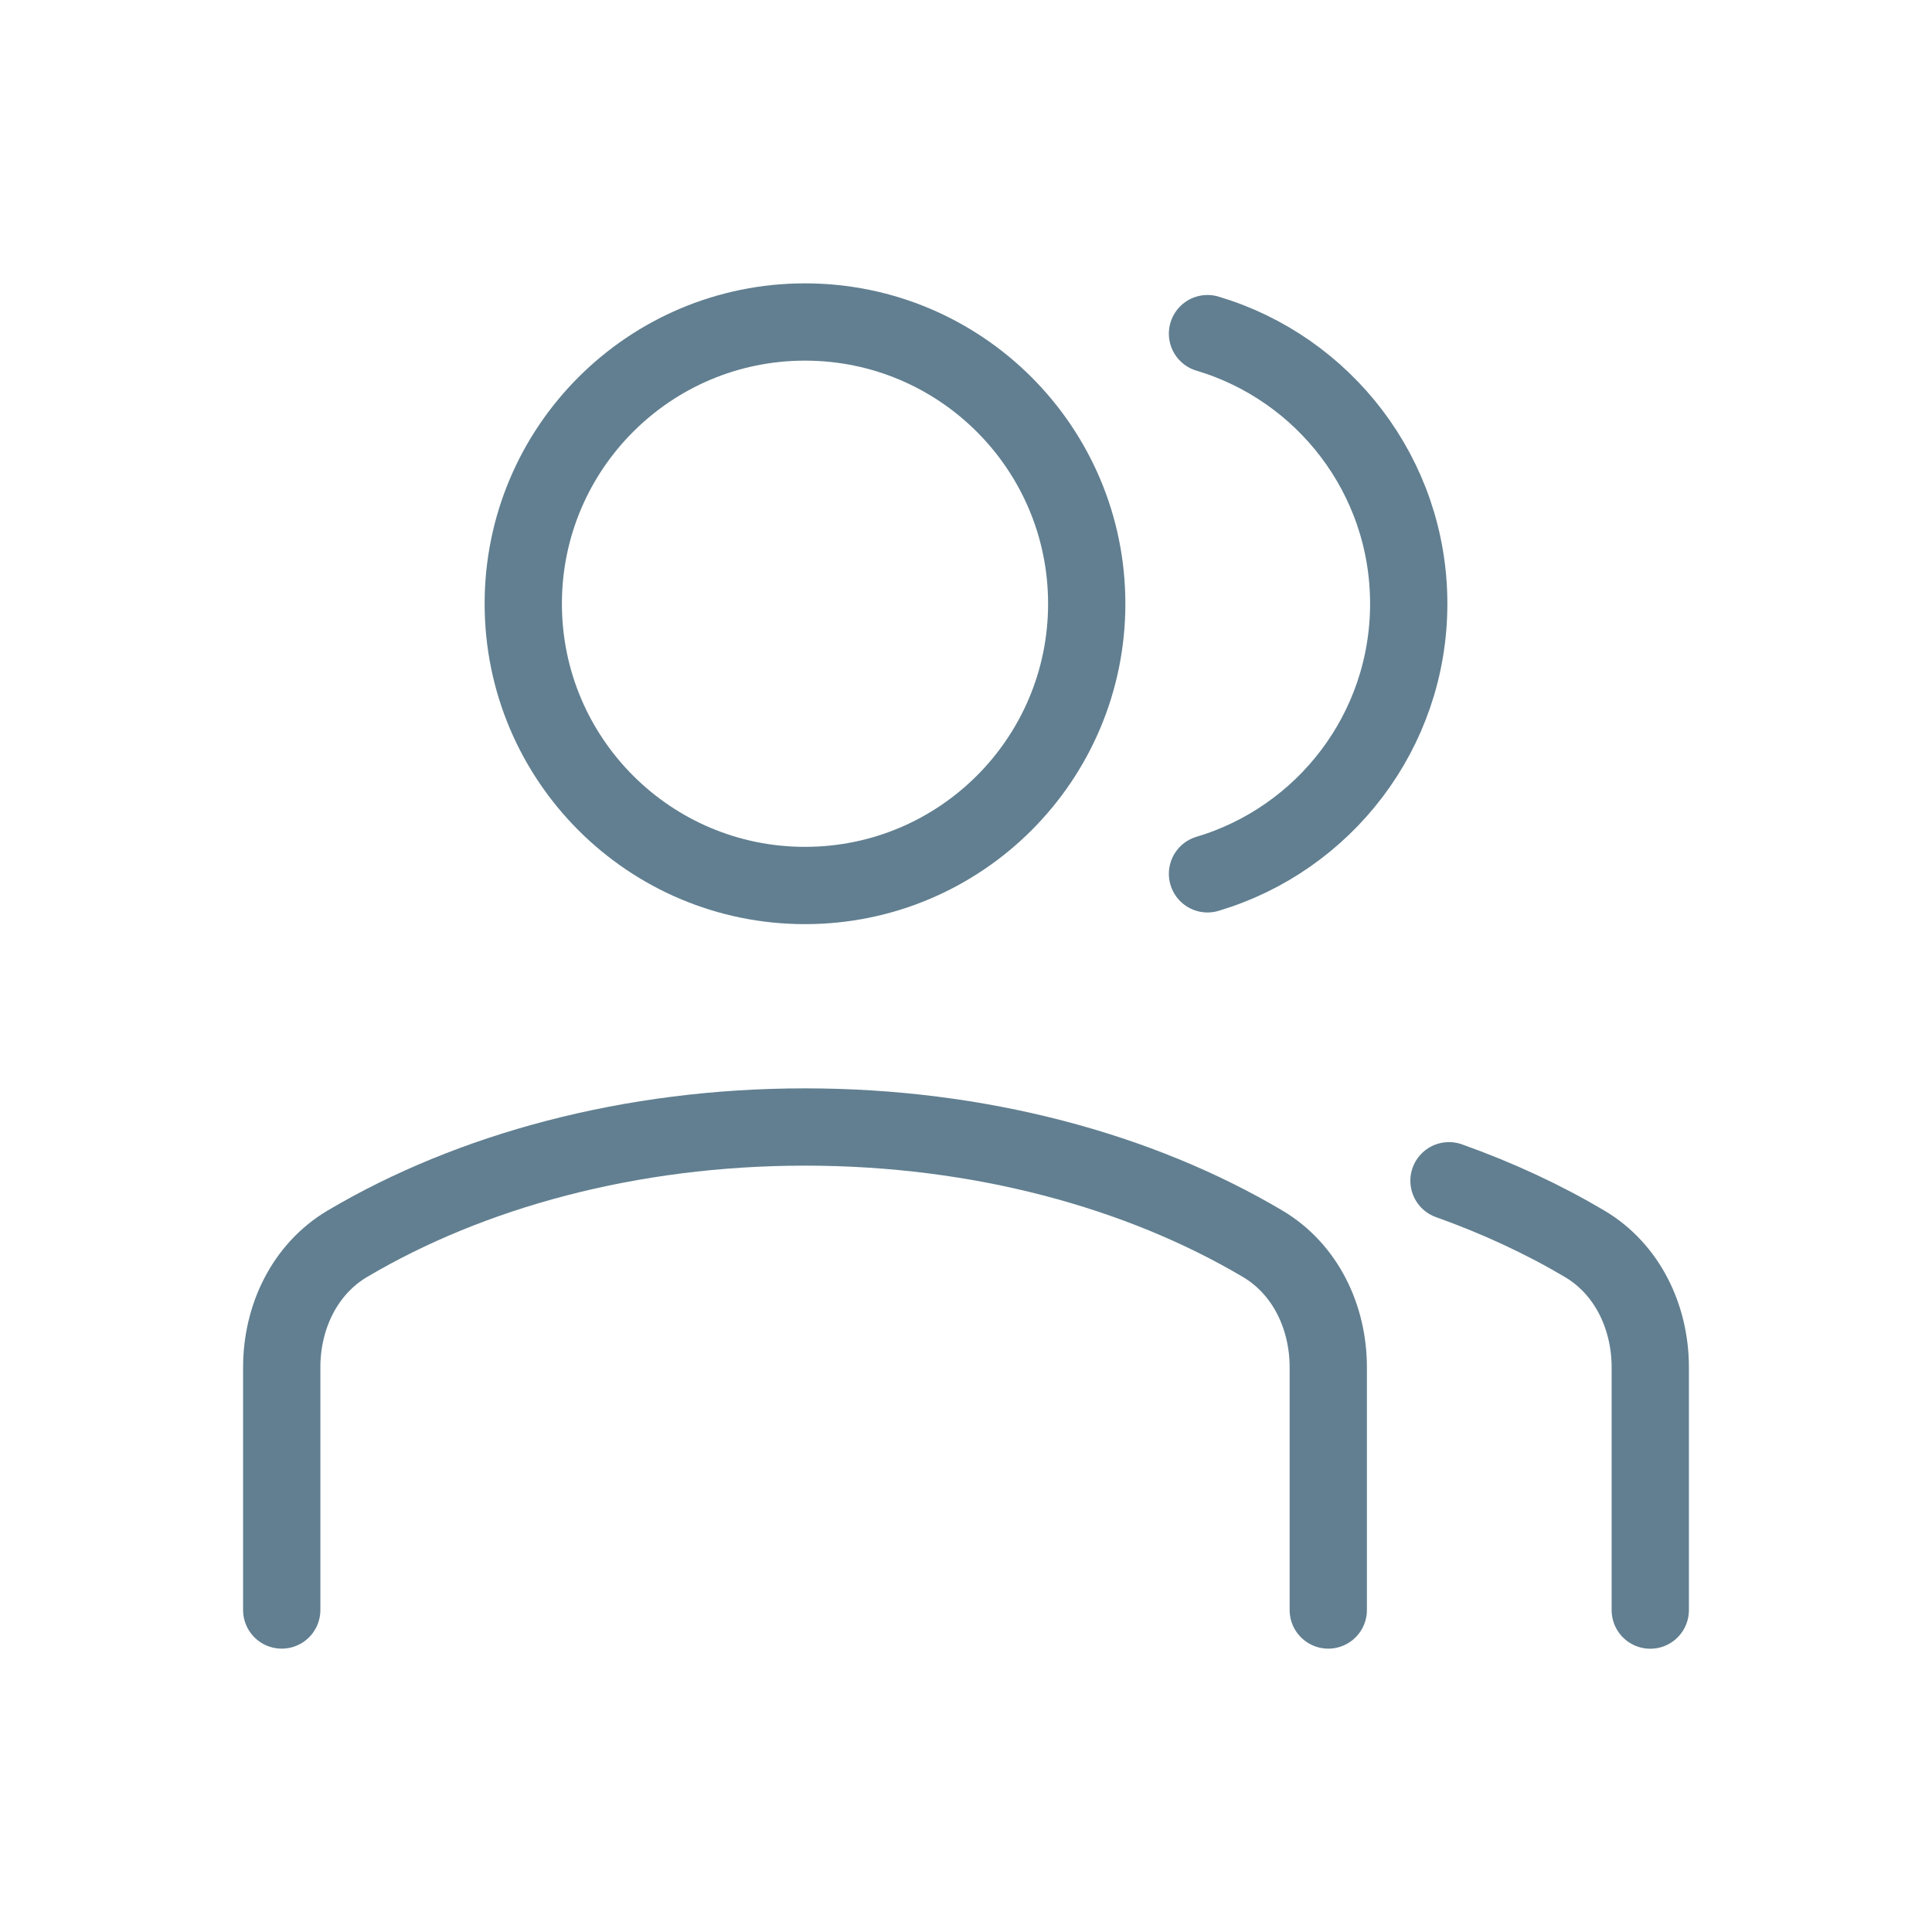 <svg width="45" height="45" viewBox="0 0 45 45" fill="none" xmlns="http://www.w3.org/2000/svg">
<path d="M30.938 37.5V31.847C30.938 30.683 30.41 29.561 29.407 28.968C26.545 27.274 22.821 26.25 18.75 26.25C14.679 26.25 10.955 27.274 8.093 28.968C7.091 29.561 6.562 30.683 6.562 31.847V37.5" stroke="#617F90" stroke-width="1.8" stroke-linecap="round" stroke-linejoin="round"/>
<path d="M18.75 20.625C22.374 20.625 25.312 17.687 25.312 14.062C25.312 10.438 22.374 7.5 18.75 7.5C15.126 7.5 12.188 10.438 12.188 14.062C12.188 17.687 15.126 20.625 18.75 20.625Z" stroke="#617F90" stroke-width="1.8"/>
<path d="M38.438 37.502V31.849C38.438 30.684 37.91 29.562 36.907 28.969C35.946 28.4 34.887 27.907 33.75 27.502" stroke="#617F90" stroke-width="1.8" stroke-linecap="round" stroke-linejoin="round"/>
<path d="M28.125 7.771C30.836 8.578 32.812 11.089 32.812 14.062C32.812 17.035 30.836 19.546 28.125 20.353" stroke="#617F90" stroke-width="1.8" stroke-linecap="round"/>
</svg>
